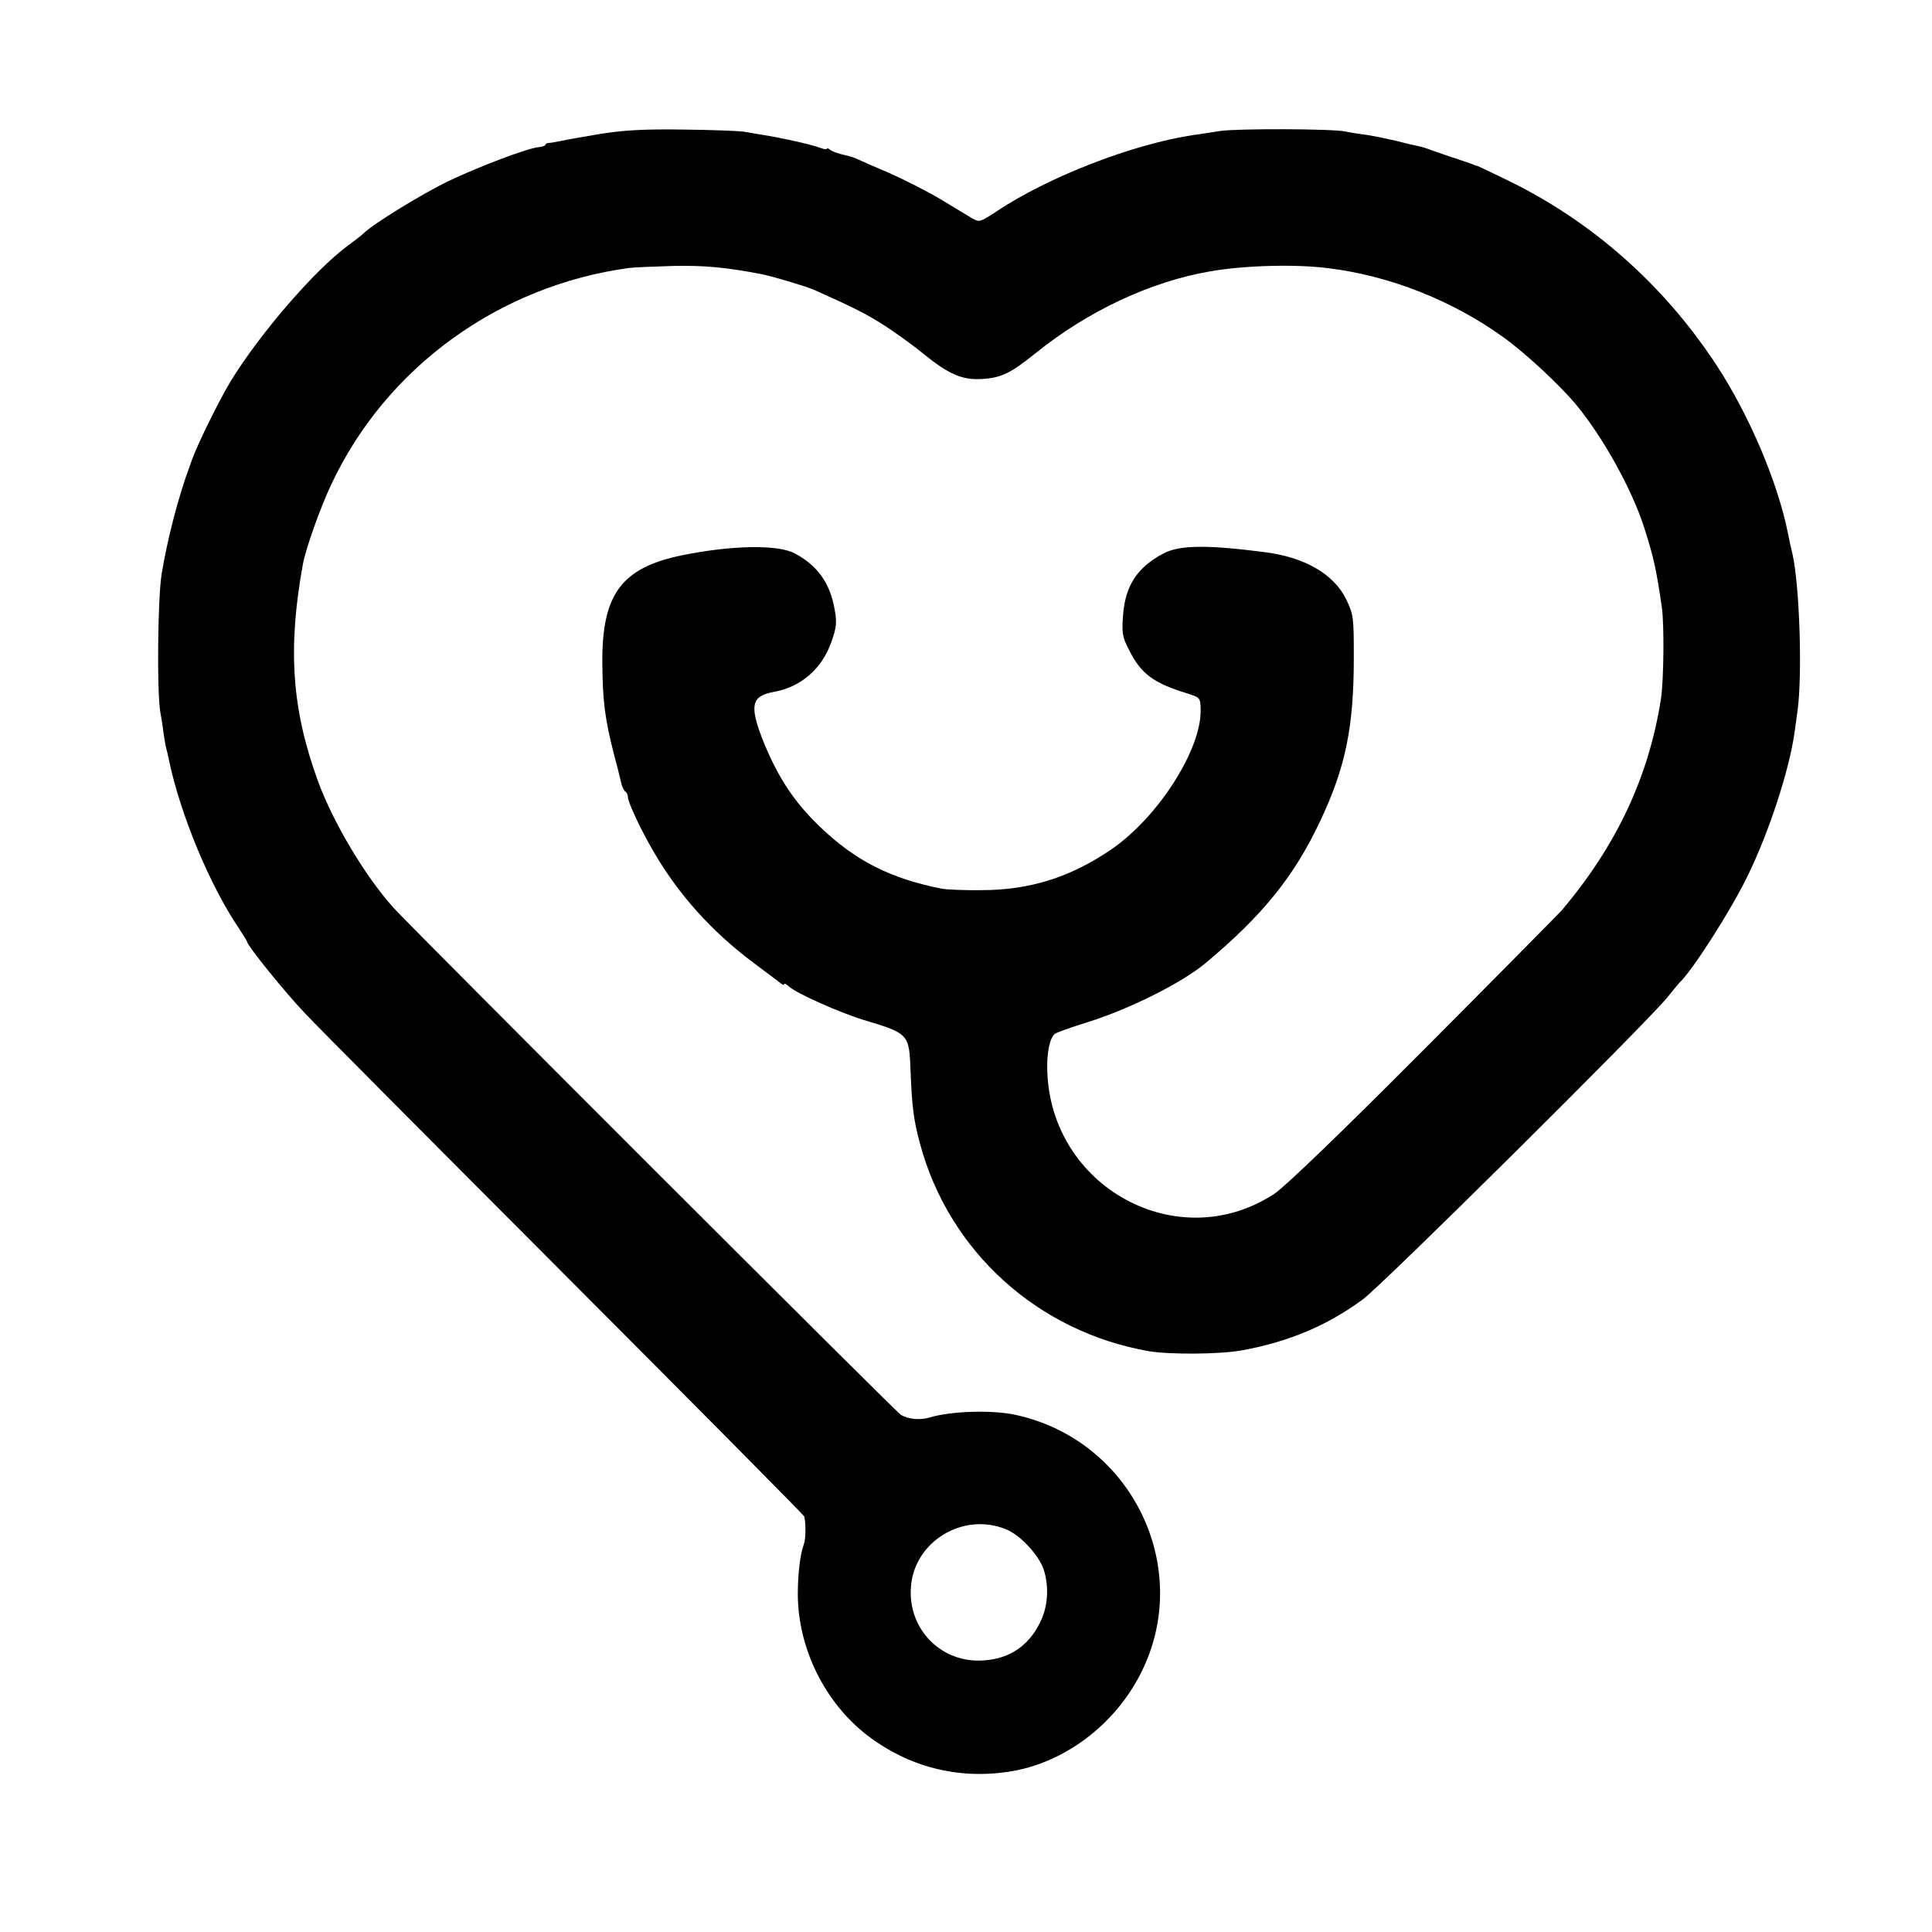 <?xml version="1.0" standalone="no"?>
<!DOCTYPE svg PUBLIC "-//W3C//DTD SVG 20010904//EN"
 "http://www.w3.org/TR/2001/REC-SVG-20010904/DTD/svg10.dtd">
<svg version="1.0" xmlns="http://www.w3.org/2000/svg"
 width="680pt" height="680pt" viewBox="0 0 680 680"
 preserveAspectRatio="xMidYMid meet">
<g transform="translate(0,680) scale(0.1,-0.1)"
fill="#000000" stroke="none">
<path d="M2115 6329 c-60 -10 -123 -21 -140 -25 -16 -3 -36 -7 -42 -7 -7 0
-13 -3 -13 -6 0 -4 -11 -8 -24 -9 -39 -3 -212 -69 -321 -121 -92 -45 -260
-148 -295 -182 -8 -8 -33 -27 -55 -43 -118 -87 -310 -310 -412 -476 -42 -69
-119 -226 -138 -280 -1 -3 -4 -12 -7 -20 -40 -107 -79 -258 -99 -380 -14 -86
-17 -410 -5 -485 5 -27 10 -59 11 -70 1 -11 5 -33 8 -50 4 -16 10 -40 12 -52
41 -193 144 -440 245 -589 16 -25 30 -47 30 -49 0 -13 135 -180 203 -251 42
-45 455 -460 917 -923 462 -463 841 -845 841 -849 6 -29 5 -81 -2 -98 -13 -36
-21 -105 -21 -176 1 -191 96 -382 246 -497 145 -110 316 -154 496 -127 193 29
373 163 466 348 186 369 -32 819 -441 908 -82 18 -226 14 -303 -9 -33 -10 -73
-7 -101 9 -16 9 -1721 1713 -1786 1785 -100 111 -213 301 -266 446 -92 253
-107 465 -53 763 10 55 62 201 100 281 193 412 591 700 1049 762 17 2 86 5
155 7 108 2 178 -4 306 -28 38 -7 162 -44 189 -56 141 -63 184 -85 247 -125
40 -26 103 -71 139 -101 88 -71 135 -92 204 -88 69 4 102 20 190 91 185 149
405 252 615 288 119 21 302 26 415 11 216 -26 437 -114 615 -242 77 -55 200
-169 258 -239 95 -115 197 -299 240 -435 33 -104 41 -141 61 -276 9 -61 7
-259 -3 -324 -43 -274 -155 -514 -349 -744 -10 -11 -228 -232 -485 -490 -292
-293 -489 -483 -527 -508 -339 -222 -788 23 -799 435 -2 65 10 117 28 129 6 4
55 22 110 39 149 46 335 139 419 209 201 168 313 306 405 503 88 187 117 328
117 572 0 144 -1 152 -28 208 -43 86 -144 145 -281 163 -207 27 -304 26 -361
-4 -91 -48 -134 -112 -142 -215 -5 -64 -3 -78 20 -123 43 -86 86 -118 207
-155 44 -14 45 -15 46 -58 2 -141 -152 -381 -318 -493 -142 -96 -284 -141
-453 -141 -60 -1 -123 2 -140 5 -181 36 -302 97 -428 217 -95 91 -153 181
-206 316 -43 114 -35 146 44 160 94 17 168 81 201 175 18 50 20 69 12 113 -16
95 -61 157 -142 200 -61 31 -223 28 -398 -8 -211 -44 -279 -137 -278 -375 1
-138 9 -200 41 -325 12 -44 23 -90 26 -103 3 -12 9 -25 14 -28 5 -3 9 -12 9
-19 0 -18 44 -113 89 -190 89 -154 206 -284 356 -396 44 -33 86 -64 93 -70 6
-5 12 -7 12 -3 0 4 8 0 18 -9 27 -24 177 -91 262 -117 160 -48 160 -49 165
-182 5 -126 11 -171 33 -253 102 -380 415 -663 807 -731 73 -12 249 -11 325 3
165 30 299 86 426 179 69 50 1001 975 1073 1064 20 25 38 47 41 50 46 42 185
260 243 381 76 157 144 368 163 499 2 14 7 50 11 80 17 128 7 438 -18 550 -6
25 -13 56 -15 68 -35 180 -136 419 -252 596 -186 284 -440 508 -737 652 -55
27 -102 49 -105 50 -3 0 -12 3 -20 7 -8 3 -44 15 -80 27 -36 12 -72 25 -80 28
-8 3 -24 7 -34 9 -11 2 -45 10 -75 18 -31 7 -78 17 -106 21 -27 3 -59 9 -70
11 -39 10 -381 11 -440 2 -33 -5 -75 -12 -93 -14 -214 -32 -512 -147 -696
-270 -56 -37 -60 -38 -85 -23 -14 8 -64 39 -111 67 -47 28 -128 69 -180 92
-52 22 -102 44 -110 48 -9 5 -31 12 -50 16 -19 4 -41 12 -47 17 -7 6 -13 8
-13 4 0 -3 -12 -1 -27 5 -29 11 -143 36 -203 45 -19 3 -48 8 -65 11 -16 2
-111 6 -210 7 -136 2 -207 -2 -290 -15z m1427 -4912 c50 -21 113 -89 131 -140
20 -60 16 -133 -13 -189 -40 -81 -107 -126 -196 -132 -148 -12 -268 107 -258
256 10 162 184 268 336 205z"/>
</g>
</svg>
